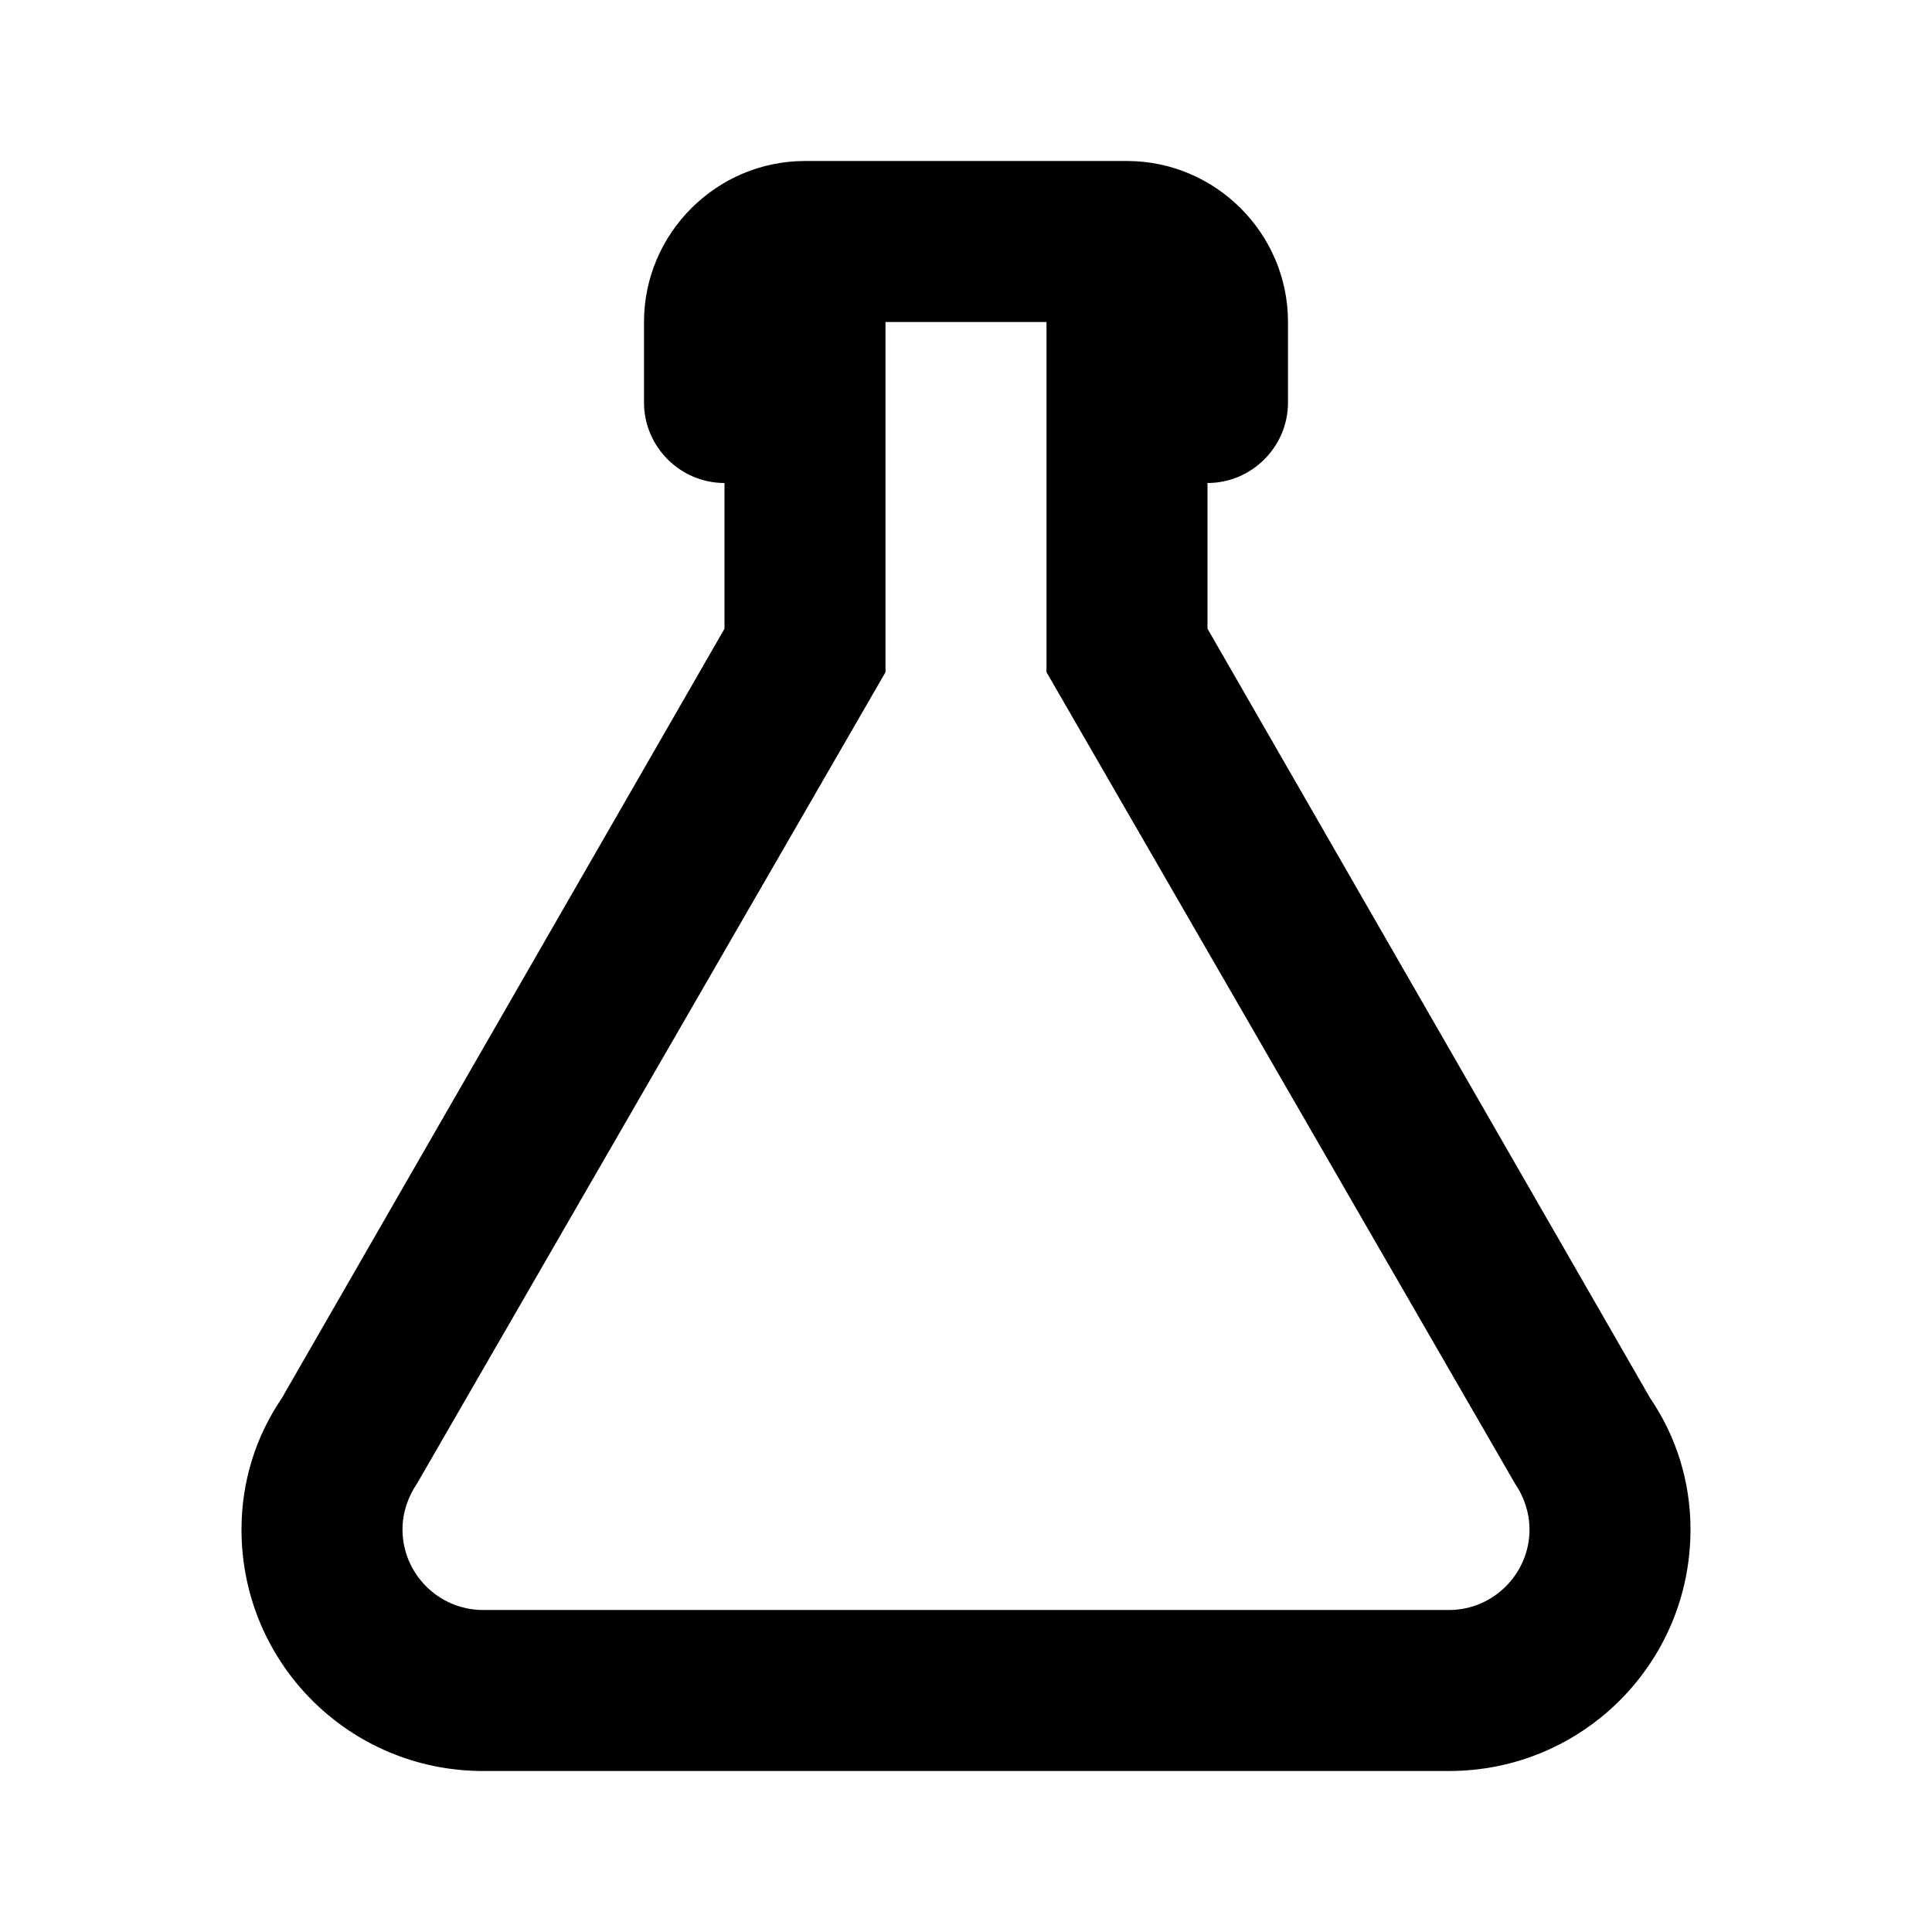 <?xml version="1.0" encoding="UTF-8"?><!DOCTYPE svg PUBLIC "-//W3C//DTD SVG 1.1//EN" "http://www.w3.org/Graphics/SVG/1.1/DTD/svg11.dtd"><svg xmlns="http://www.w3.org/2000/svg" xmlns:xlink="http://www.w3.org/1999/xlink" version="1.1" width="24" height="24" viewBox="0 0 24 24"><path d="M5,19C5,19.55 5.45,20 6,20H18C18.55,20 19,19.55 19,19C19,18.79 18.93,18.59 18.82,18.43L13,8.35V4H11V8.35L5.18,18.43C5.07,18.59 5,18.79 5,19M6,22C4.34,22 3,20.66 3,19C3,18.4 3.18,17.84 3.5,17.37L9,7.81V6C8.45,6 8,5.55 8,5V4C8,2.9 8.9,2 10,2H14C15.1,2 16,2.9 16,4V5C16,5.55 15.55,6 15,6V7.81L20.5,17.37C20.82,17.84 21,18.4 21,19C21,20.66 19.66,22 18,22H6Z" /></svg>